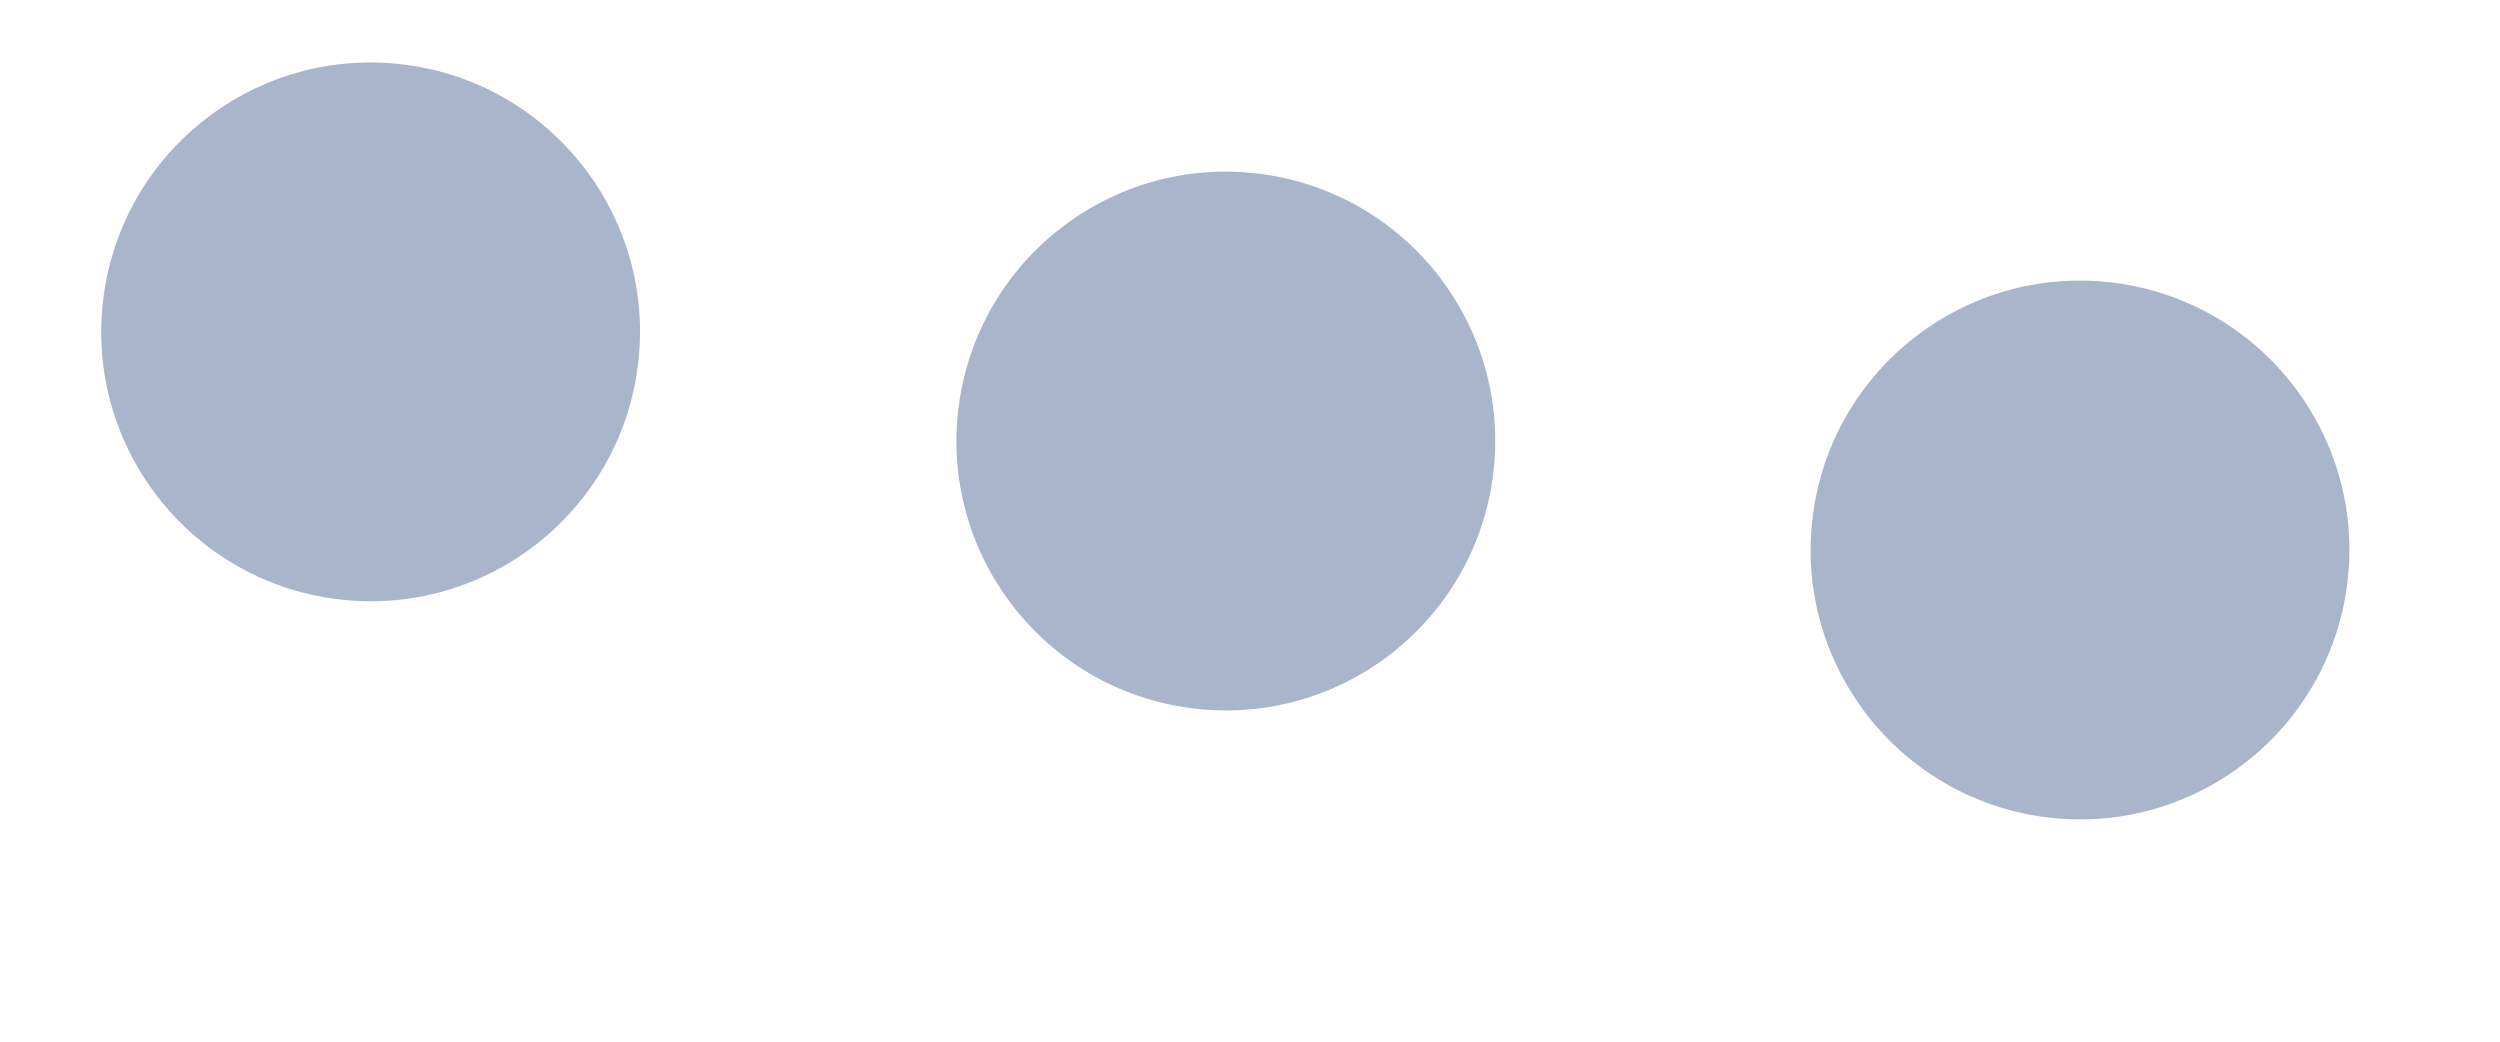 <svg width="12" height="5" viewBox="0 0 12 5" fill="none" xmlns="http://www.w3.org/2000/svg">
<circle cx="1.779" cy="1.593" r="1.293" transform="rotate(7.274 1.779 1.593)" fill="#A8B5CB"/>
<circle cx="5.884" cy="2.117" r="1.293" transform="rotate(7.274 5.884 2.117)" fill="#A8B5CB"/>
<circle cx="9.984" cy="2.64" r="1.293" transform="rotate(7.274 9.984 2.64)" fill="#A8B5CB"/>
</svg>
